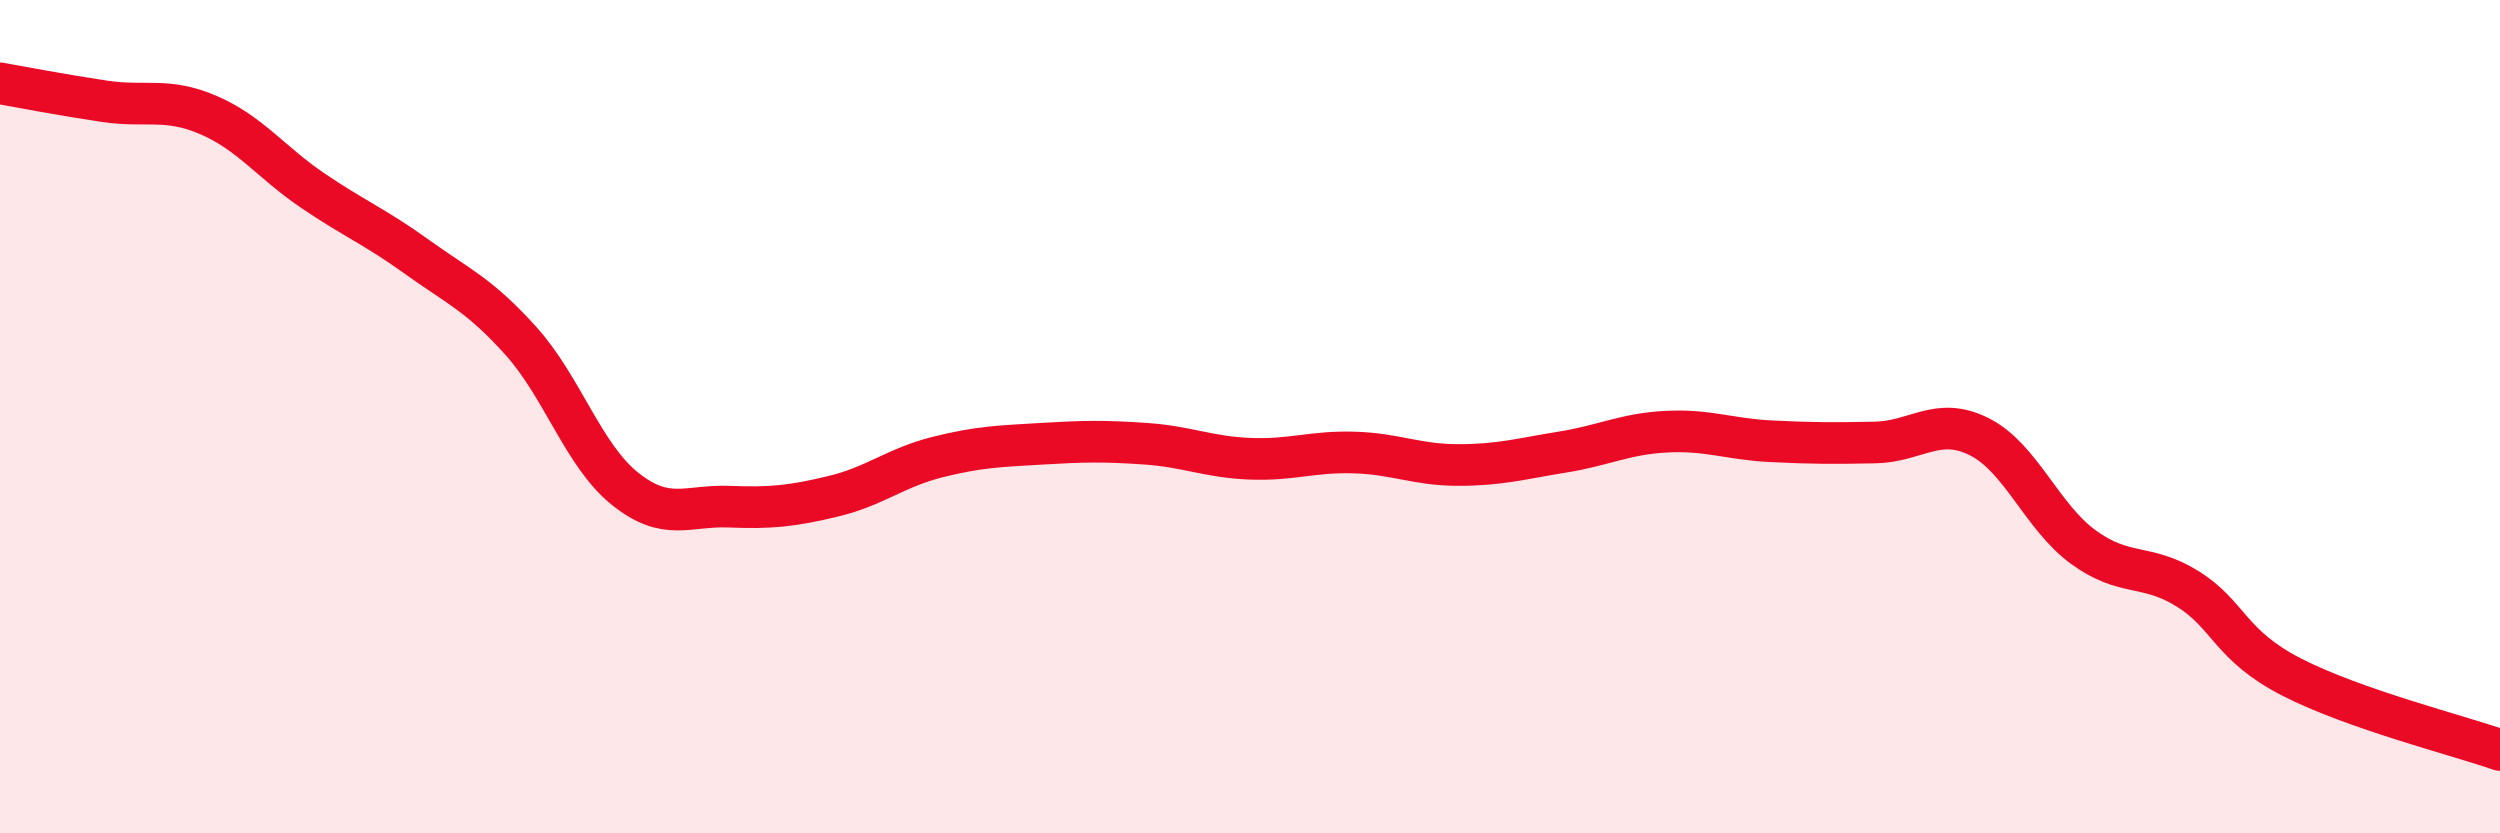 
    <svg width="60" height="20" viewBox="0 0 60 20" xmlns="http://www.w3.org/2000/svg">
      <path
        d="M 0,2 C 0.5,2.09 1.5,2.28 2.5,2.43 C 3.5,2.58 4,2.33 5,2.76 C 6,3.19 6.5,3.89 7.5,4.57 C 8.5,5.25 9,5.44 10,6.16 C 11,6.88 11.5,7.07 12.5,8.18 C 13.5,9.29 14,10.93 15,11.73 C 16,12.53 16.5,12.12 17.5,12.16 C 18.5,12.2 19,12.15 20,11.91 C 21,11.67 21.5,11.22 22.5,10.97 C 23.5,10.72 24,10.71 25,10.65 C 26,10.59 26.5,10.58 27.5,10.65 C 28.5,10.72 29,10.97 30,11.01 C 31,11.05 31.5,10.83 32.5,10.86 C 33.5,10.89 34,11.16 35,11.16 C 36,11.16 36.5,11.01 37.5,10.85 C 38.5,10.69 39,10.41 40,10.36 C 41,10.31 41.5,10.54 42.5,10.59 C 43.5,10.64 44,10.64 45,10.62 C 46,10.6 46.5,9.98 47.5,10.48 C 48.5,10.98 49,12.4 50,13.13 C 51,13.86 51.5,13.51 52.5,14.13 C 53.5,14.75 53.5,15.48 55,16.25 C 56.5,17.02 59,17.65 60,18L60 20L0 20Z"
        fill="#EB0A25"
        opacity="0.1"
        stroke-linecap="round"
        stroke-linejoin="round"
      />
      <path
        d="M 0,2 C 0.5,2.09 1.5,2.28 2.5,2.43 C 3.5,2.58 4,2.33 5,2.76 C 6,3.19 6.5,3.89 7.5,4.57 C 8.5,5.25 9,5.44 10,6.16 C 11,6.88 11.5,7.07 12.5,8.18 C 13.5,9.29 14,10.93 15,11.73 C 16,12.53 16.5,12.12 17.5,12.16 C 18.5,12.2 19,12.15 20,11.91 C 21,11.67 21.5,11.22 22.5,10.97 C 23.5,10.72 24,10.71 25,10.65 C 26,10.59 26.5,10.58 27.5,10.65 C 28.5,10.72 29,10.97 30,11.01 C 31,11.05 31.5,10.83 32.5,10.86 C 33.5,10.89 34,11.16 35,11.16 C 36,11.16 36.5,11.01 37.5,10.85 C 38.5,10.69 39,10.41 40,10.36 C 41,10.31 41.5,10.54 42.5,10.59 C 43.5,10.64 44,10.64 45,10.62 C 46,10.6 46.5,9.98 47.5,10.48 C 48.5,10.98 49,12.4 50,13.13 C 51,13.86 51.5,13.51 52.5,14.13 C 53.5,14.75 53.5,15.48 55,16.25 C 56.5,17.02 59,17.65 60,18"
        stroke="#EB0A25"
        stroke-width="1"
        fill="none"
        stroke-linecap="round"
        stroke-linejoin="round"
      />
    </svg>
  